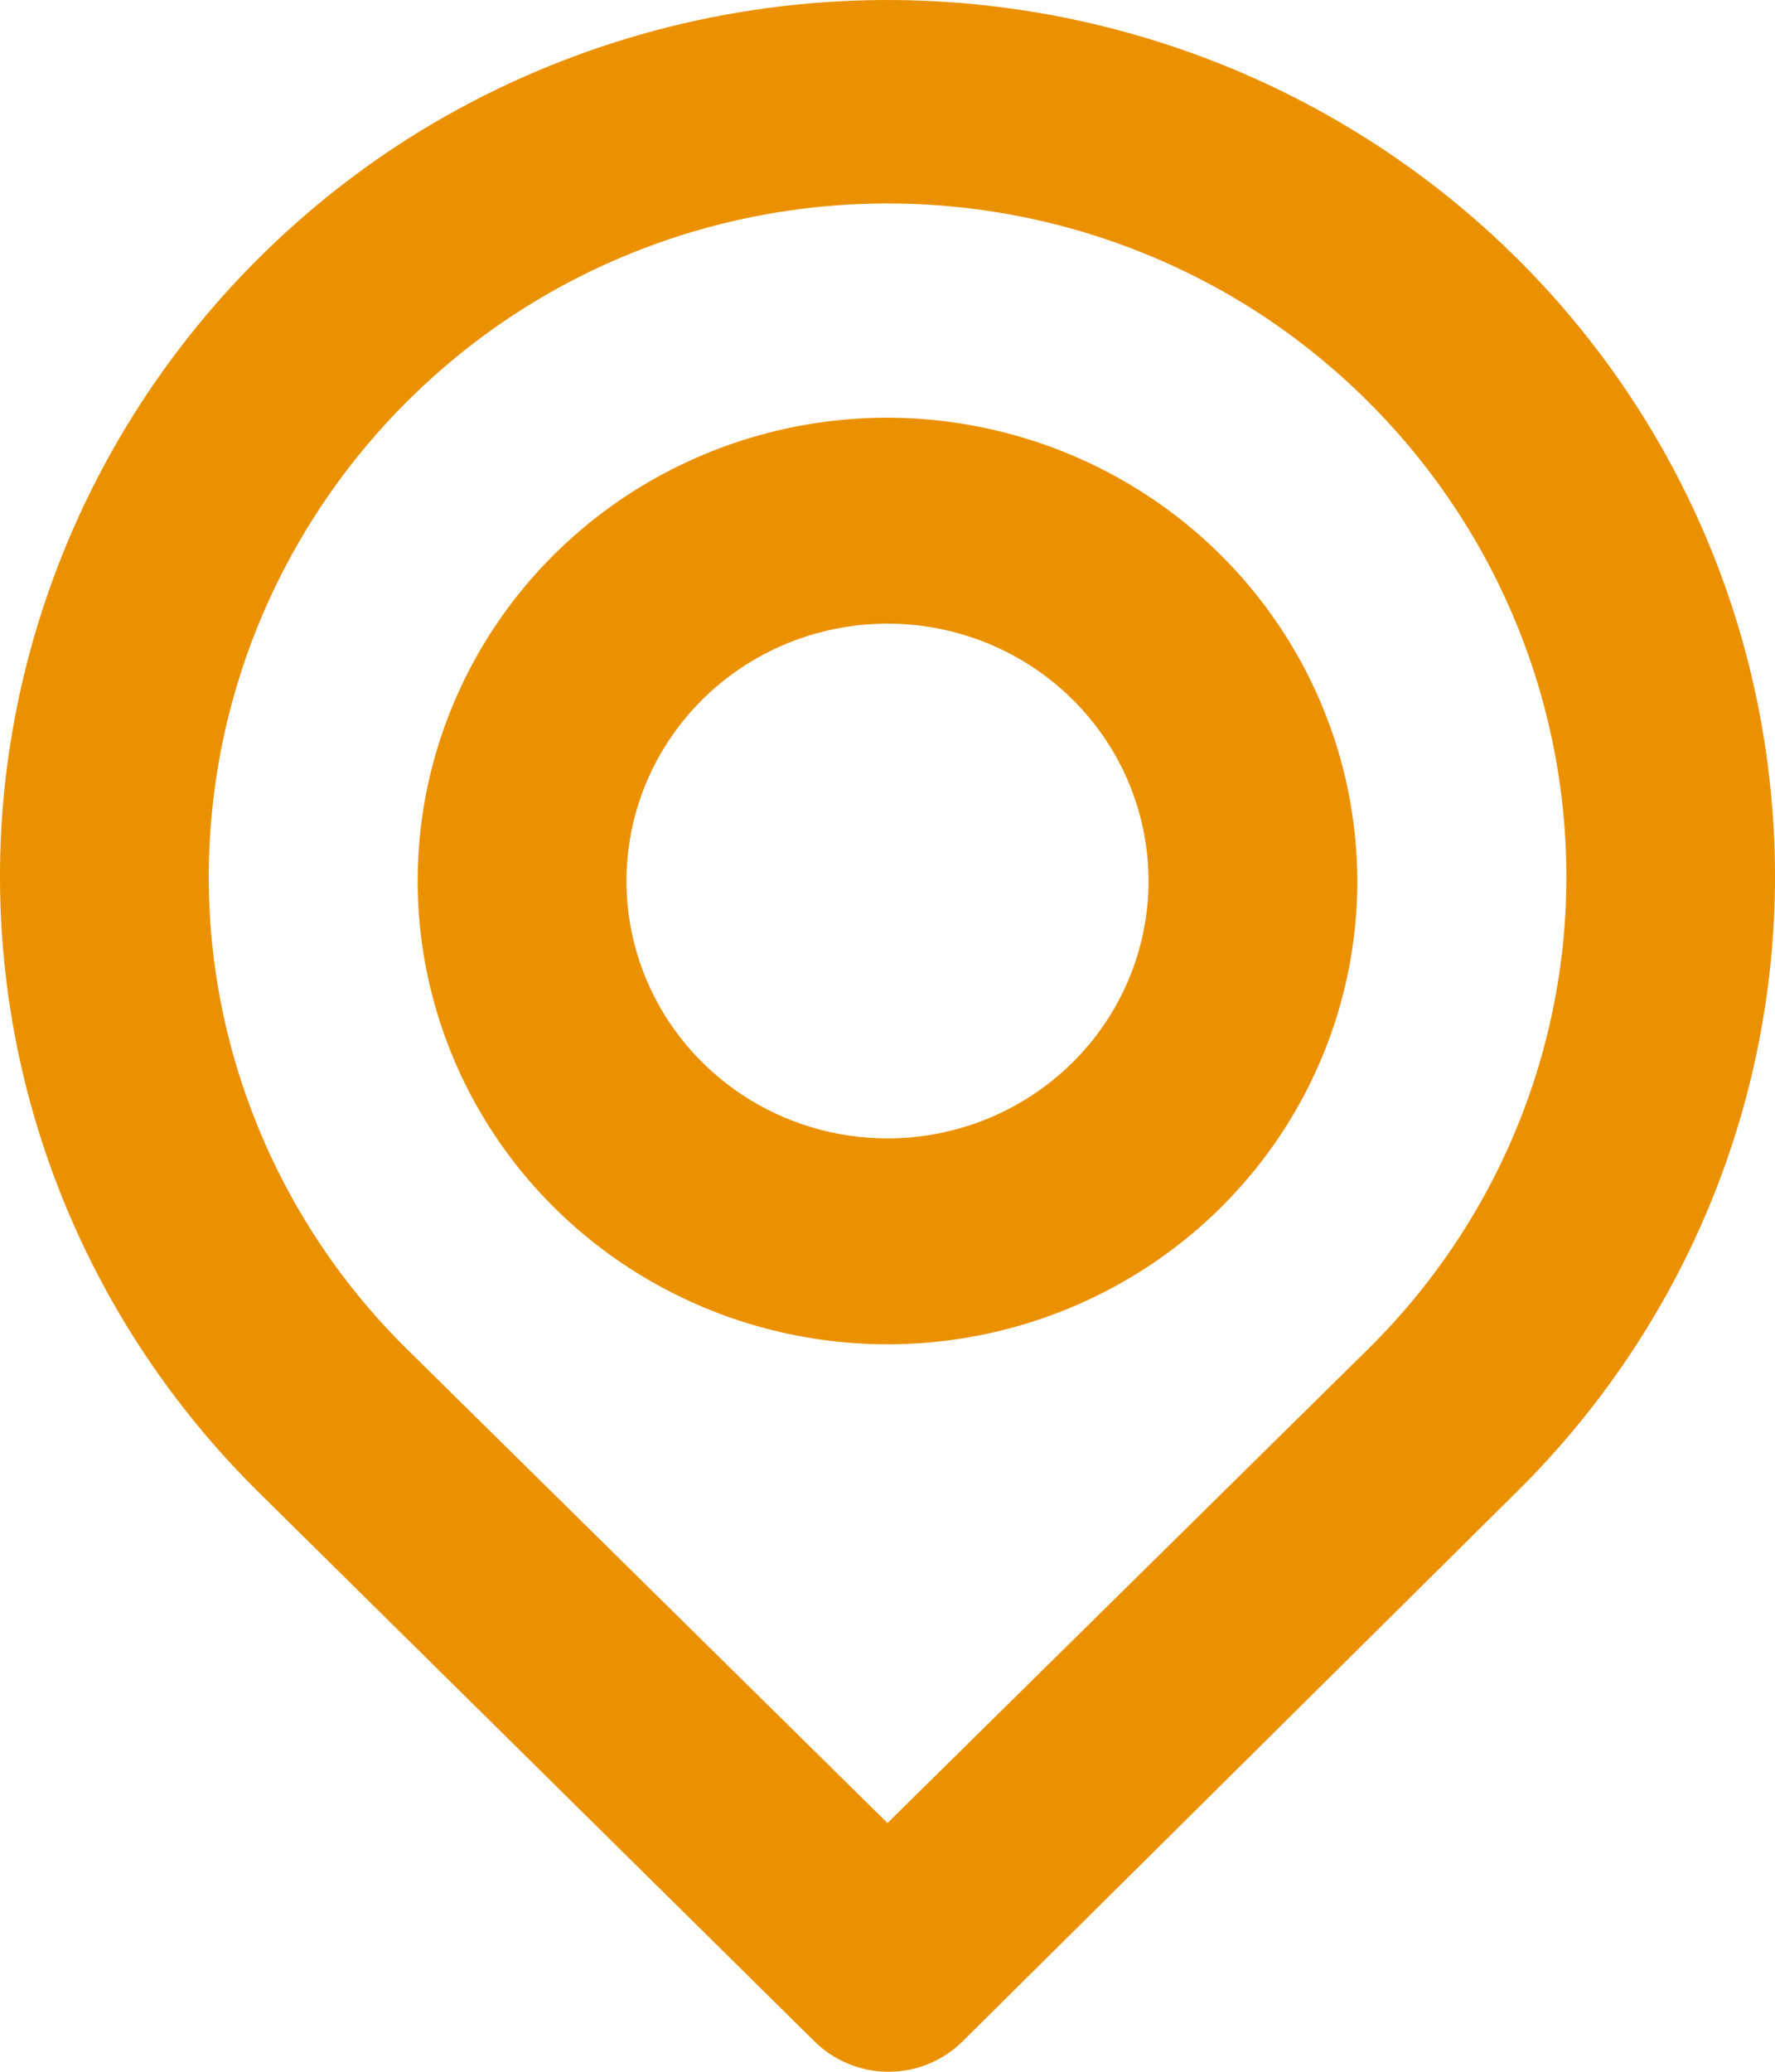 <svg width="30" height="35" viewBox="0 0 30 35" fill="none" xmlns="http://www.w3.org/2000/svg">
<path d="M29.929 13.37C29.681 10.829 28.77 8.394 27.284 6.303C25.798 4.212 23.788 2.536 21.45 1.437C19.111 0.339 16.524 -0.143 13.941 0.037C11.357 0.217 8.865 1.053 6.706 2.465C4.852 3.687 3.295 5.298 2.148 7.184C1.001 9.07 0.292 11.182 0.071 13.37C-0.145 15.544 0.132 17.737 0.883 19.792C1.634 21.847 2.84 23.711 4.412 25.25L13.765 34.486C13.929 34.648 14.124 34.778 14.339 34.866C14.554 34.955 14.785 35 15.018 35C15.251 35 15.481 34.955 15.696 34.866C15.911 34.778 16.107 34.648 16.27 34.486L25.588 25.25C27.16 23.711 28.366 21.847 29.117 19.792C29.868 17.737 30.145 15.544 29.929 13.37ZM23.117 22.797L15 30.798L6.883 22.797C5.686 21.618 4.77 20.192 4.2 18.622C3.629 17.053 3.418 15.378 3.583 13.718C3.748 12.033 4.292 10.405 5.174 8.952C6.056 7.499 7.254 6.257 8.683 5.317C10.555 4.091 12.752 3.437 15 3.437C17.248 3.437 19.445 4.091 21.317 5.317C22.741 6.254 23.937 7.49 24.819 8.936C25.701 10.383 26.247 12.004 26.417 13.683C26.587 15.348 26.379 17.03 25.808 18.606C25.238 20.183 24.318 21.614 23.117 22.797ZM15 7.056C13.43 7.056 11.894 7.515 10.588 8.375C9.282 9.235 8.265 10.458 7.664 11.888C7.063 13.318 6.905 14.892 7.212 16.41C7.518 17.929 8.274 19.323 9.385 20.418C10.495 21.512 11.91 22.258 13.451 22.56C14.991 22.862 16.588 22.707 18.039 22.114C19.49 21.522 20.73 20.519 21.603 19.232C22.475 17.945 22.941 16.431 22.941 14.883C22.936 12.809 22.098 10.821 20.61 9.354C19.122 7.887 17.105 7.061 15 7.056ZM15 19.232C14.127 19.232 13.274 18.977 12.549 18.499C11.824 18.021 11.258 17.342 10.924 16.547C10.59 15.753 10.503 14.879 10.673 14.035C10.843 13.191 11.264 12.417 11.88 11.809C12.498 11.2 13.284 10.786 14.139 10.619C14.995 10.451 15.882 10.537 16.688 10.866C17.494 11.195 18.183 11.752 18.668 12.467C19.153 13.183 19.412 14.023 19.412 14.883C19.412 16.037 18.947 17.143 18.119 17.958C17.292 18.773 16.17 19.232 15 19.232Z" fill="#EB9100"/>
</svg>
